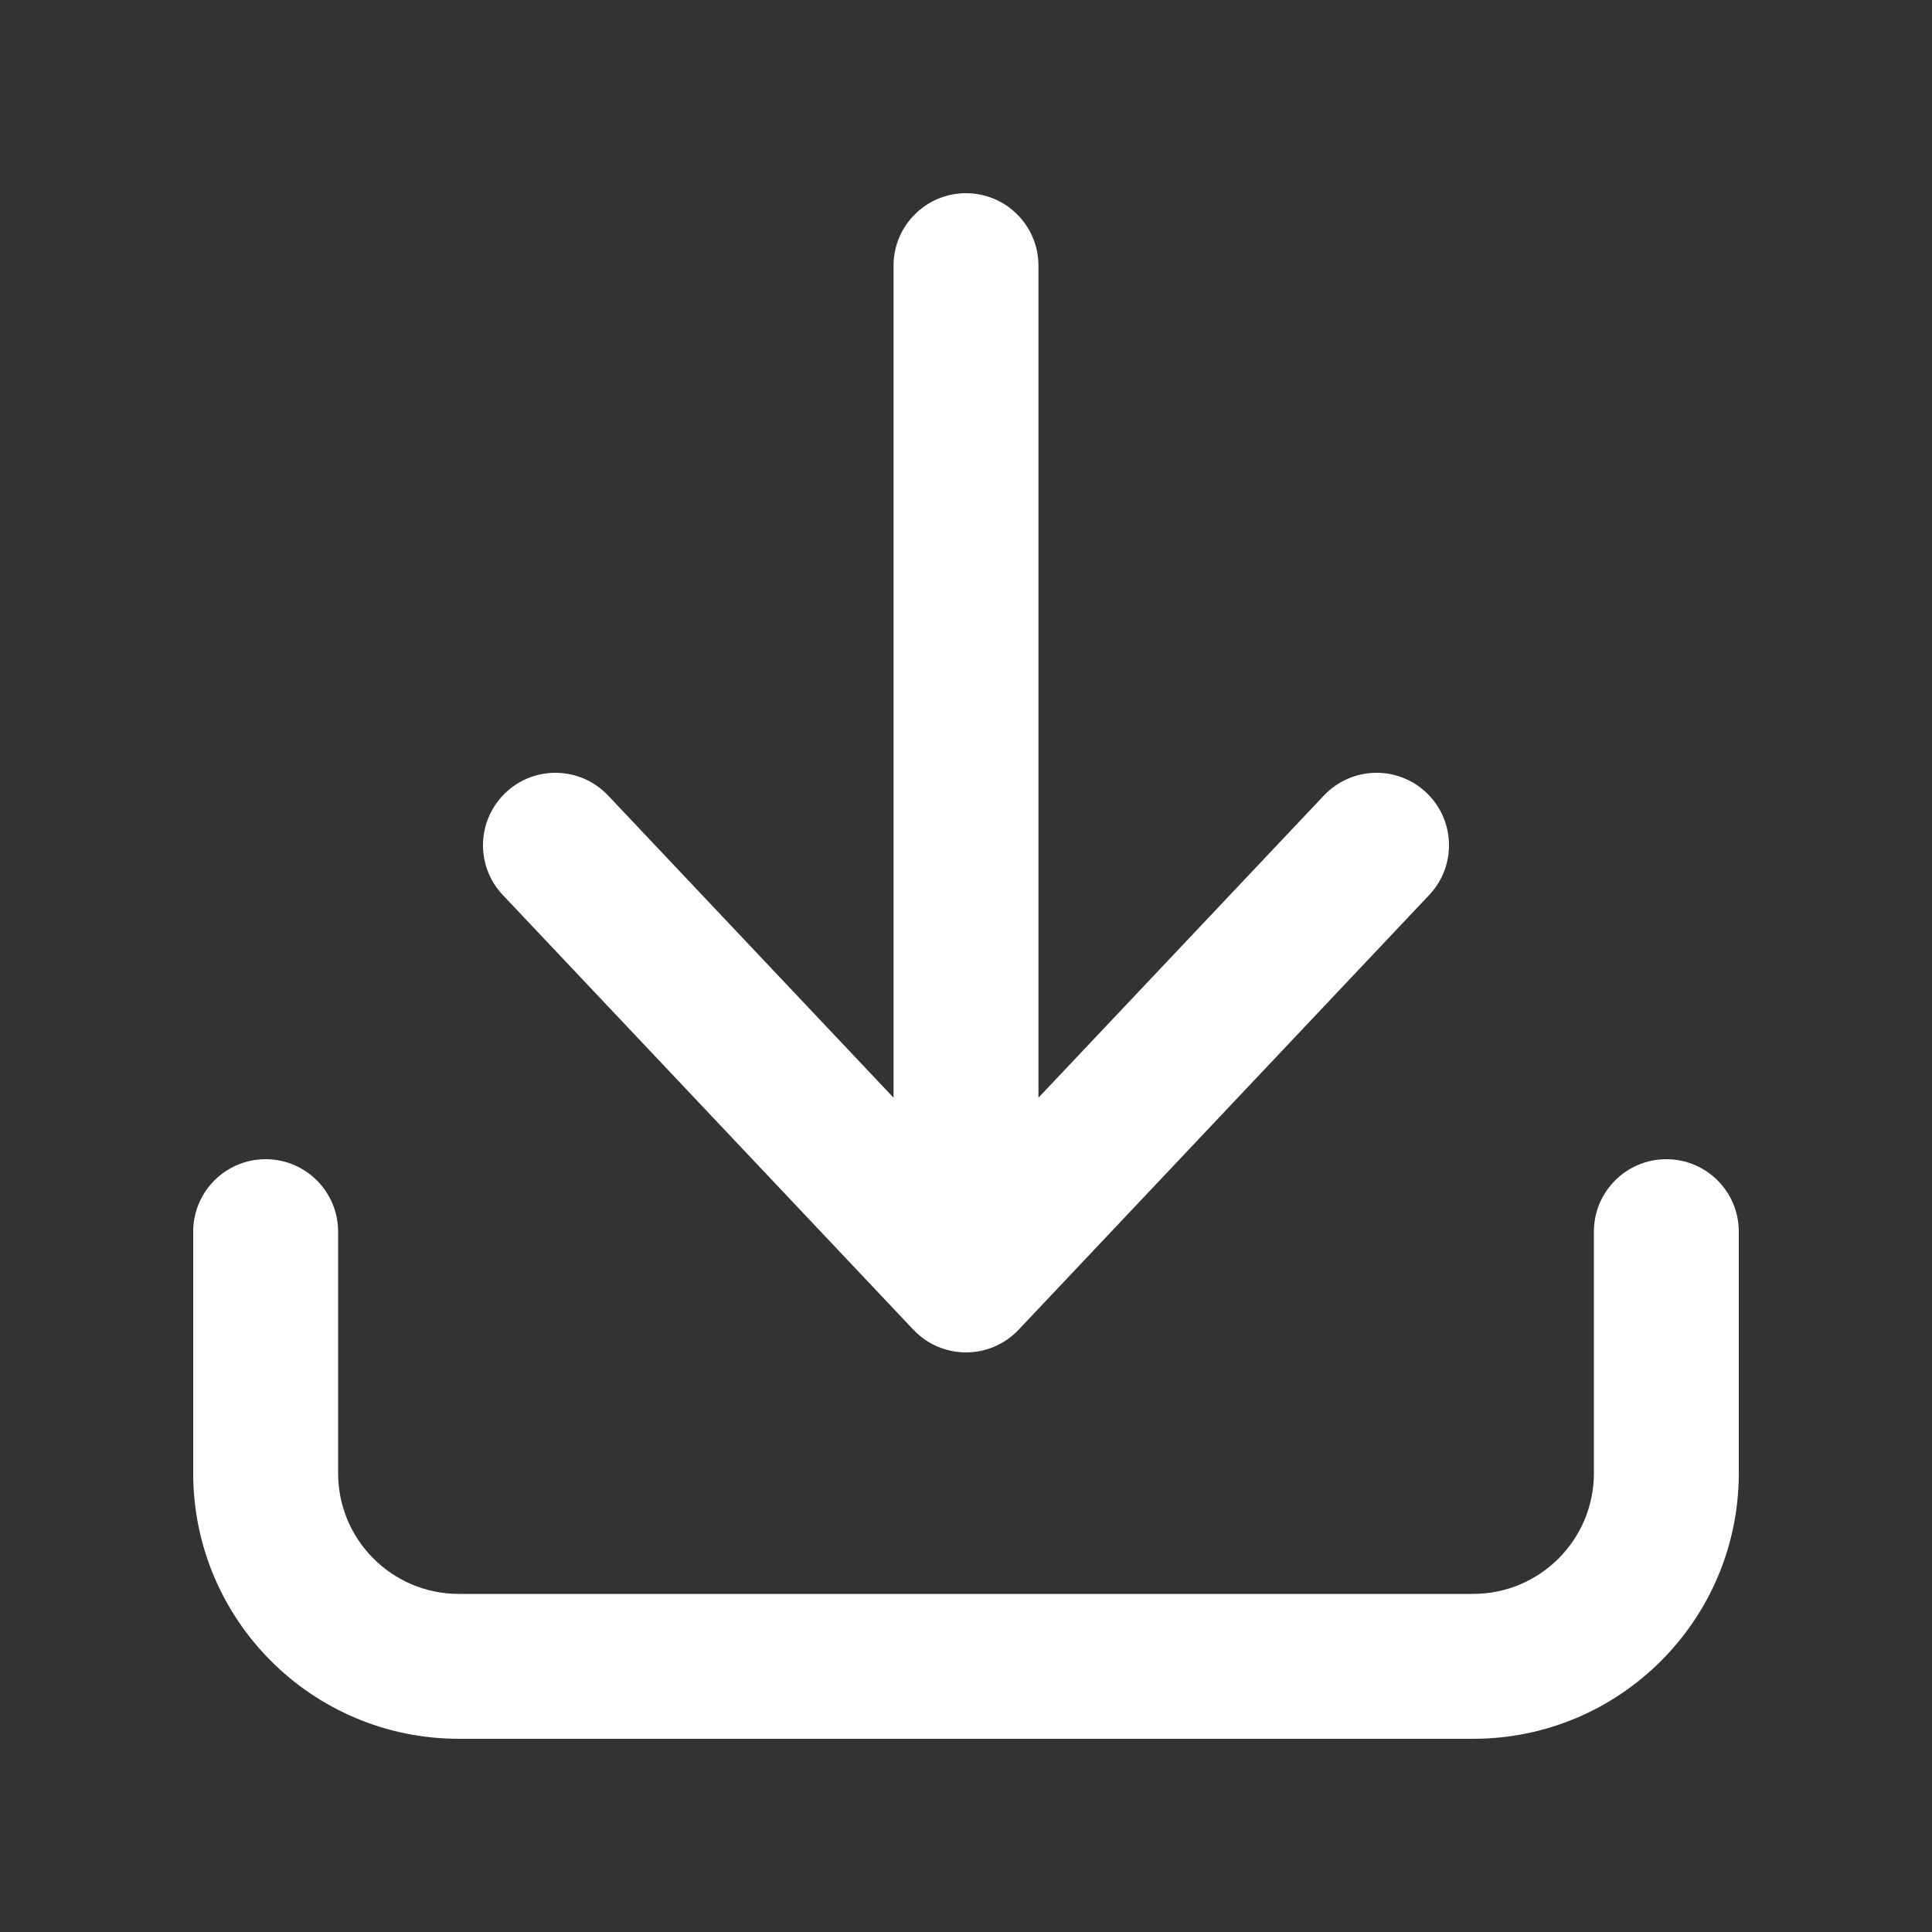 <svg width="24" height="24" viewBox="0 0 24 24" fill="none" xmlns="http://www.w3.org/2000/svg">
<rect x="0" y="0" width="24" height="24" fill="#333333" stroke="none"/>
<g id="heroicons-mini/arrow-down-tray">
<g id="Union">
<path d="M12.9 3.3C12.9 2.803 12.497 2.4 12 2.4C11.503 2.4 11.1 2.803 11.1 3.3V13.636L7.554 9.882C7.213 9.521 6.643 9.504 6.282 9.846C5.921 10.187 5.904 10.757 6.246 11.118L11.346 16.518C11.516 16.698 11.752 16.8 12 16.8C12.248 16.8 12.484 16.698 12.654 16.518L17.754 11.118C18.096 10.757 18.079 10.187 17.718 9.846C17.357 9.504 16.787 9.521 16.446 9.882L12.9 13.636V3.3Z" fill="white"/>
<path d="M4.2 15.3C4.2 14.803 3.797 14.4 3.3 14.4C2.803 14.4 2.4 14.803 2.4 15.3V18.3C2.4 20.122 3.877 21.6 5.7 21.6H18.3C20.122 21.6 21.6 20.122 21.6 18.3V15.3C21.6 14.803 21.197 14.4 20.7 14.4C20.203 14.4 19.8 14.803 19.8 15.3V18.3C19.8 19.128 19.128 19.8 18.3 19.8H5.7C4.871 19.8 4.2 19.128 4.2 18.3V15.3Z" fill="white"/>
</g>
</g>
</svg>
